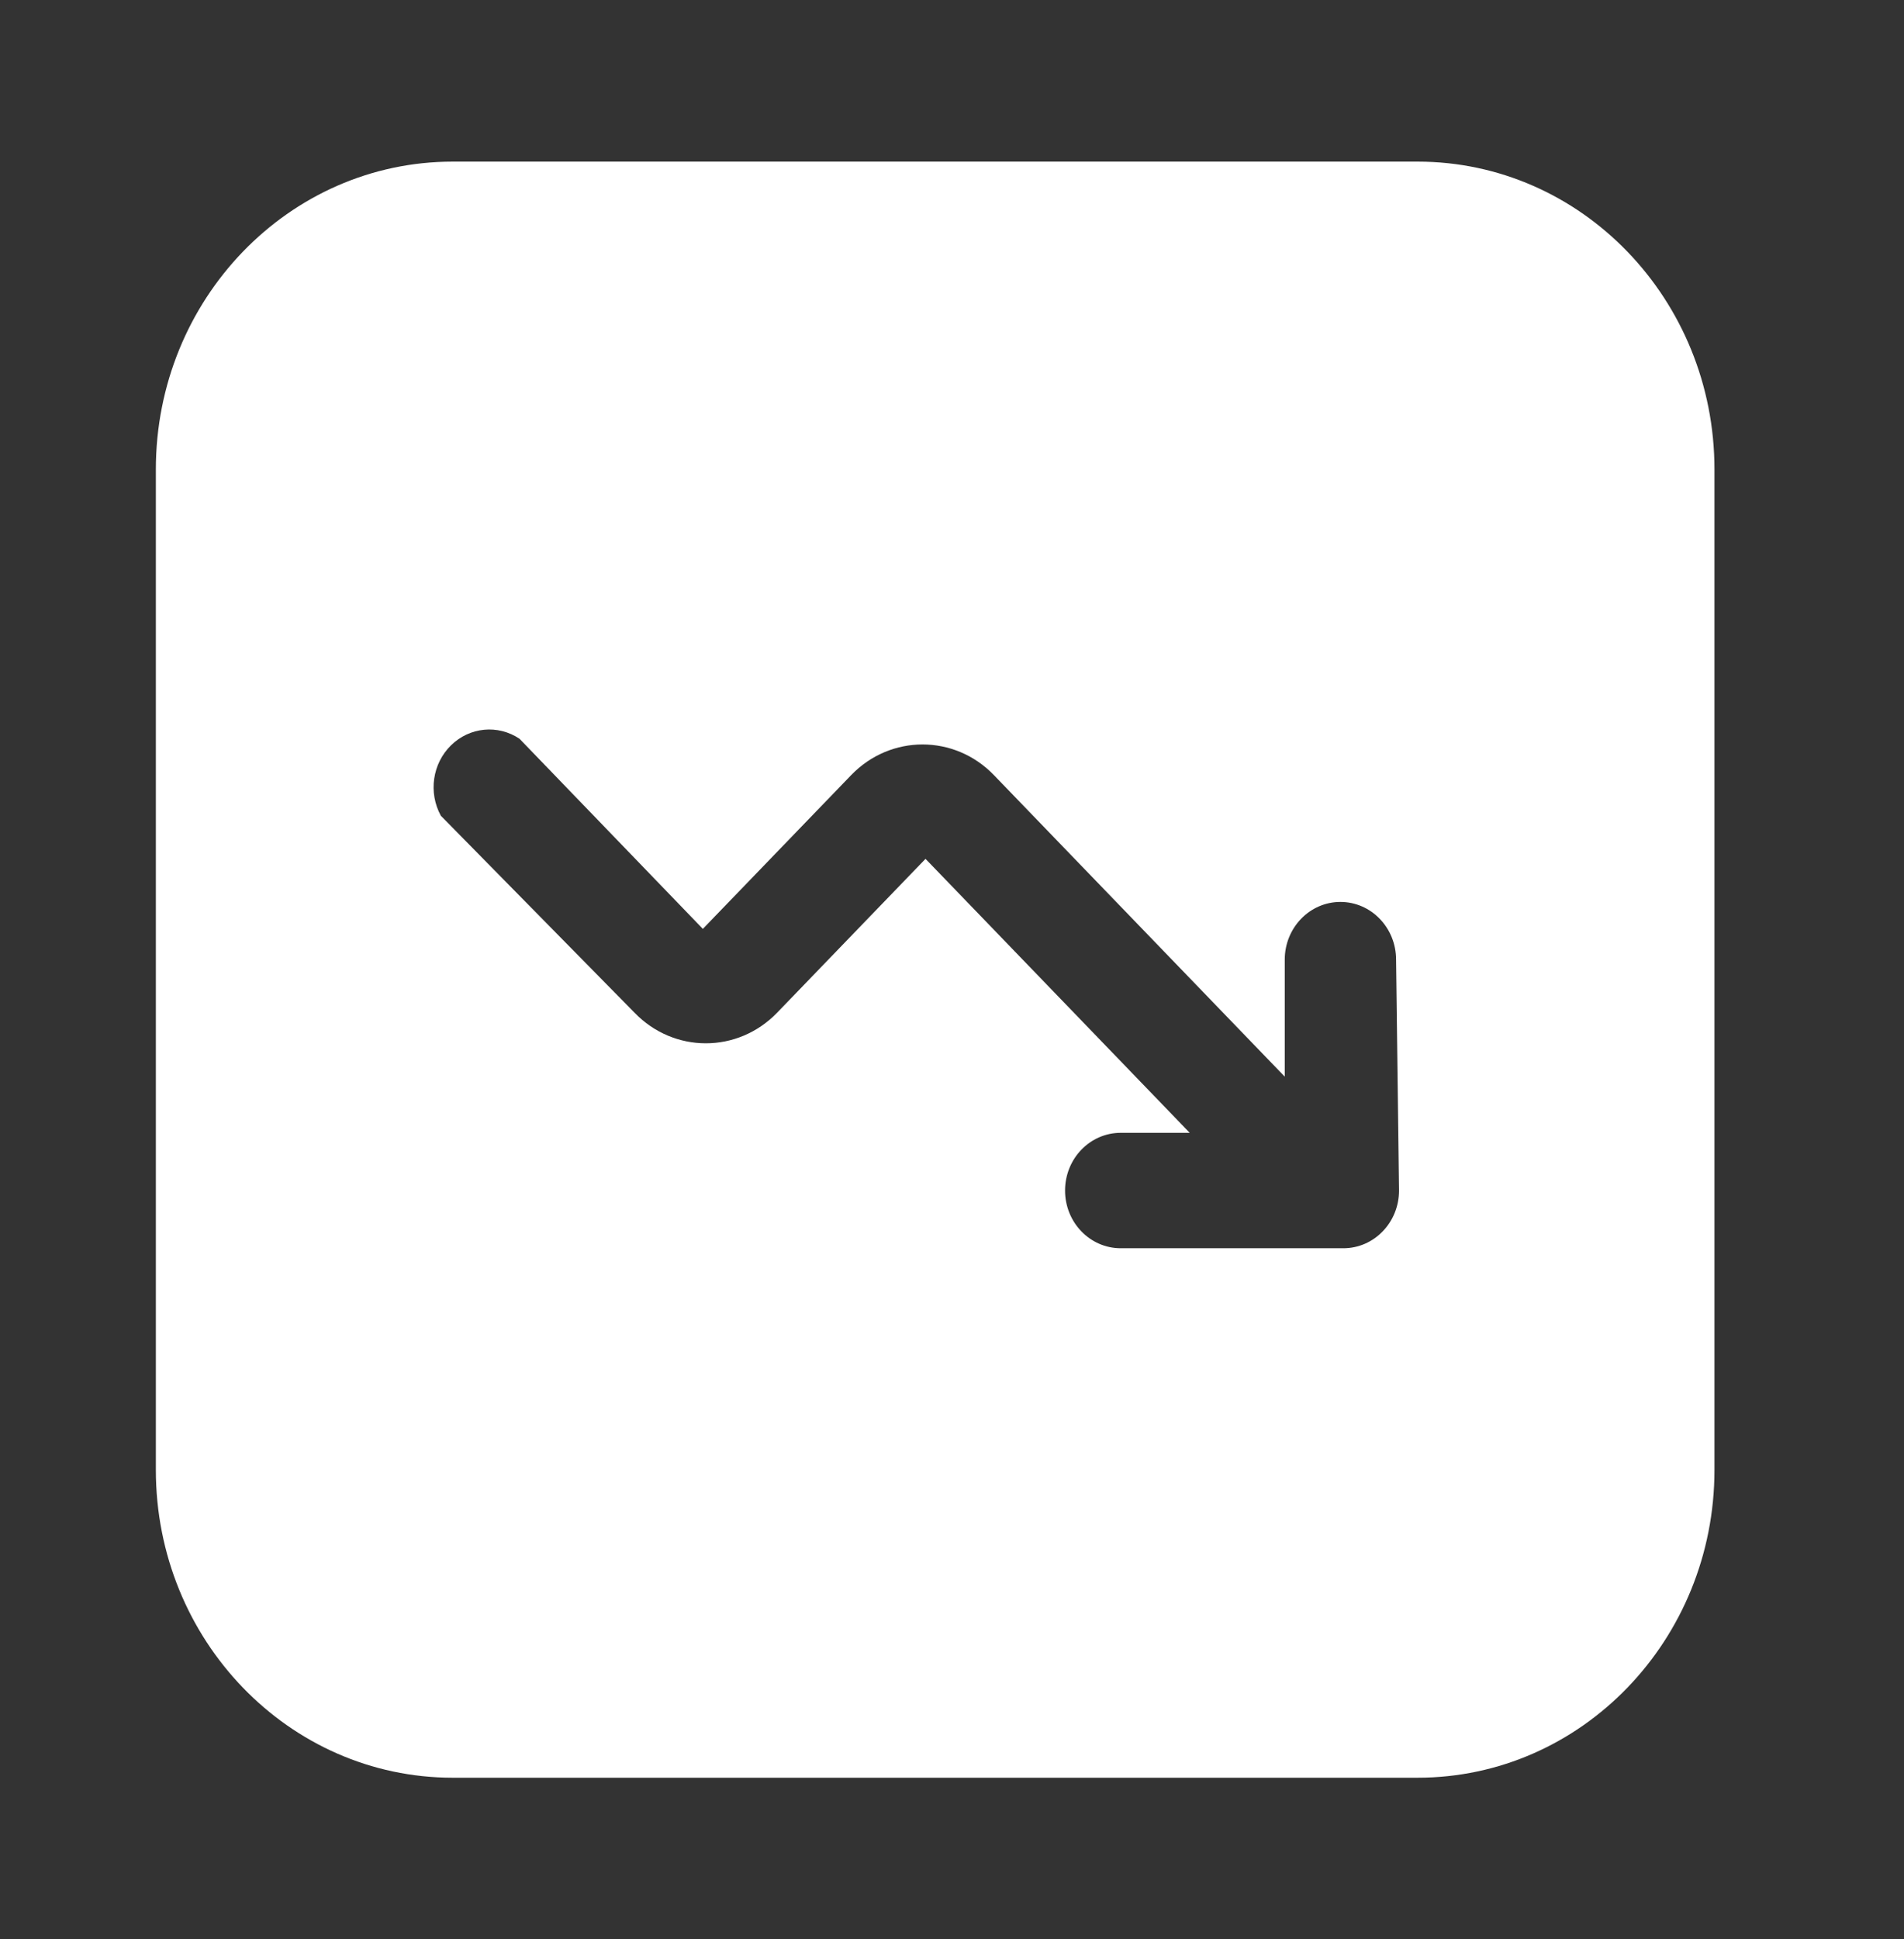 <svg width="55" height="56" viewBox="0 0 55 56" fill="none" xmlns="http://www.w3.org/2000/svg">
<rect x="0" y="0" width="55" height="56" fill="#333333" stroke="none"/>
<path fill-rule="evenodd" clip-rule="evenodd" d="M13.078 4.667H40.949C45.686 4.667 49.525 8.646 49.525 13.556V42.444C49.525 47.354 45.686 51.333 40.949 51.333H13.078C8.342 51.333 4.502 47.354 4.502 42.444V13.556C4.502 8.646 8.342 4.667 13.078 4.667ZM38.805 36.044C39.693 36.044 40.413 35.298 40.413 34.378L40.328 27.711C40.328 26.791 39.608 26.044 38.72 26.044C37.832 26.044 37.112 26.791 37.112 27.711V31.089L28.707 22.378C27.57 21.203 25.729 21.203 24.591 22.378L20.303 26.822L15.008 21.333C14.386 20.915 13.569 20.992 13.03 21.52C12.49 22.047 12.369 22.888 12.735 23.556L18.331 29.244C19.469 30.42 21.309 30.42 22.447 29.244L26.735 24.8L34.367 32.711H32.374C31.485 32.711 30.766 33.457 30.766 34.378C30.766 35.298 31.485 36.044 32.374 36.044H38.805Z" fill="white"/>
</svg>
